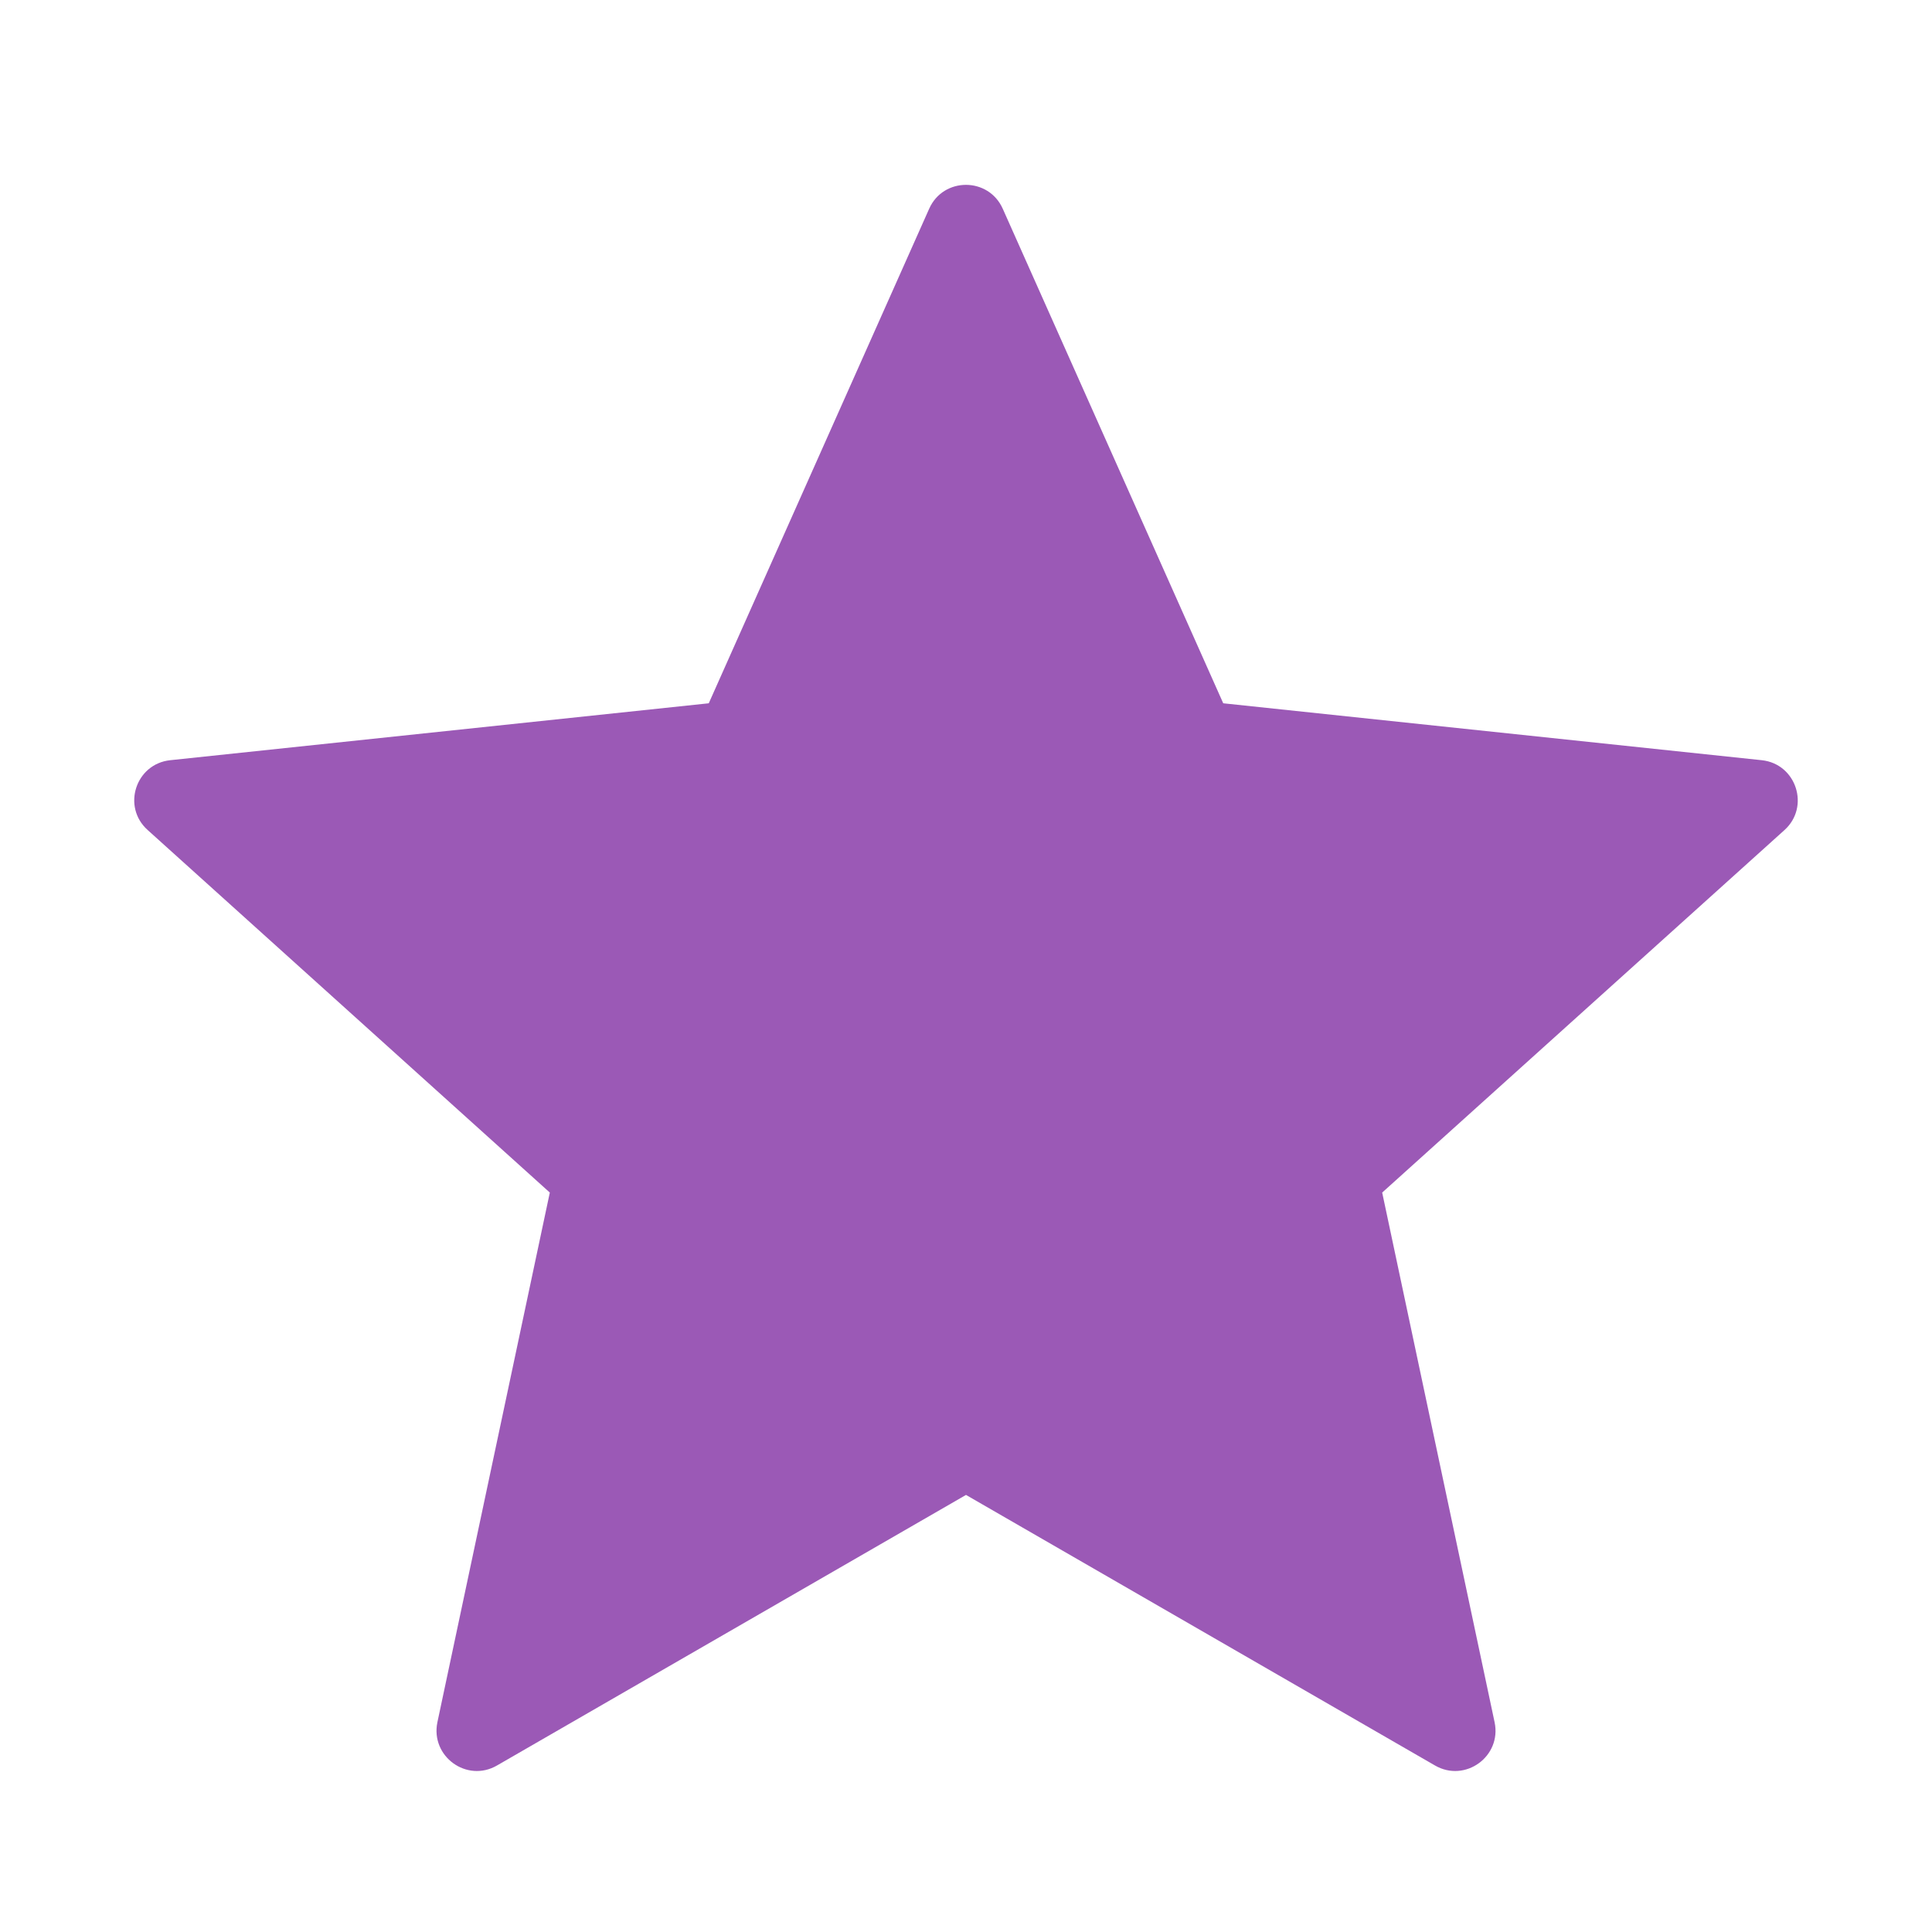 <?xml version="1.0" encoding="UTF-8"?>
<svg xmlns="http://www.w3.org/2000/svg" xmlns:xlink="http://www.w3.org/1999/xlink" viewBox="0 0 48 48" width="48px" height="48px">
<g id="surface45725486">
<path style=" stroke:none;fillRule:nonzero;fill:rgb(60.784%,34.902%,71.373%);fill-opacity:1;" d="M 24.914 5.188 L 30.391 17.473 L 43.77 18.887 C 44.629 18.977 44.977 20.047 44.332 20.625 L 34.34 29.629 L 37.133 42.789 C 37.312 43.637 36.402 44.297 35.652 43.863 L 24 37.141 L 12.348 43.863 C 11.598 44.297 10.691 43.637 10.867 42.789 L 13.66 29.629 L 3.668 20.621 C 3.023 20.043 3.371 18.977 4.23 18.887 L 17.609 17.473 L 23.086 5.184 C 23.438 4.395 24.562 4.395 24.914 5.188 Z M 24.914 5.188 "/>
</g>
</svg>
